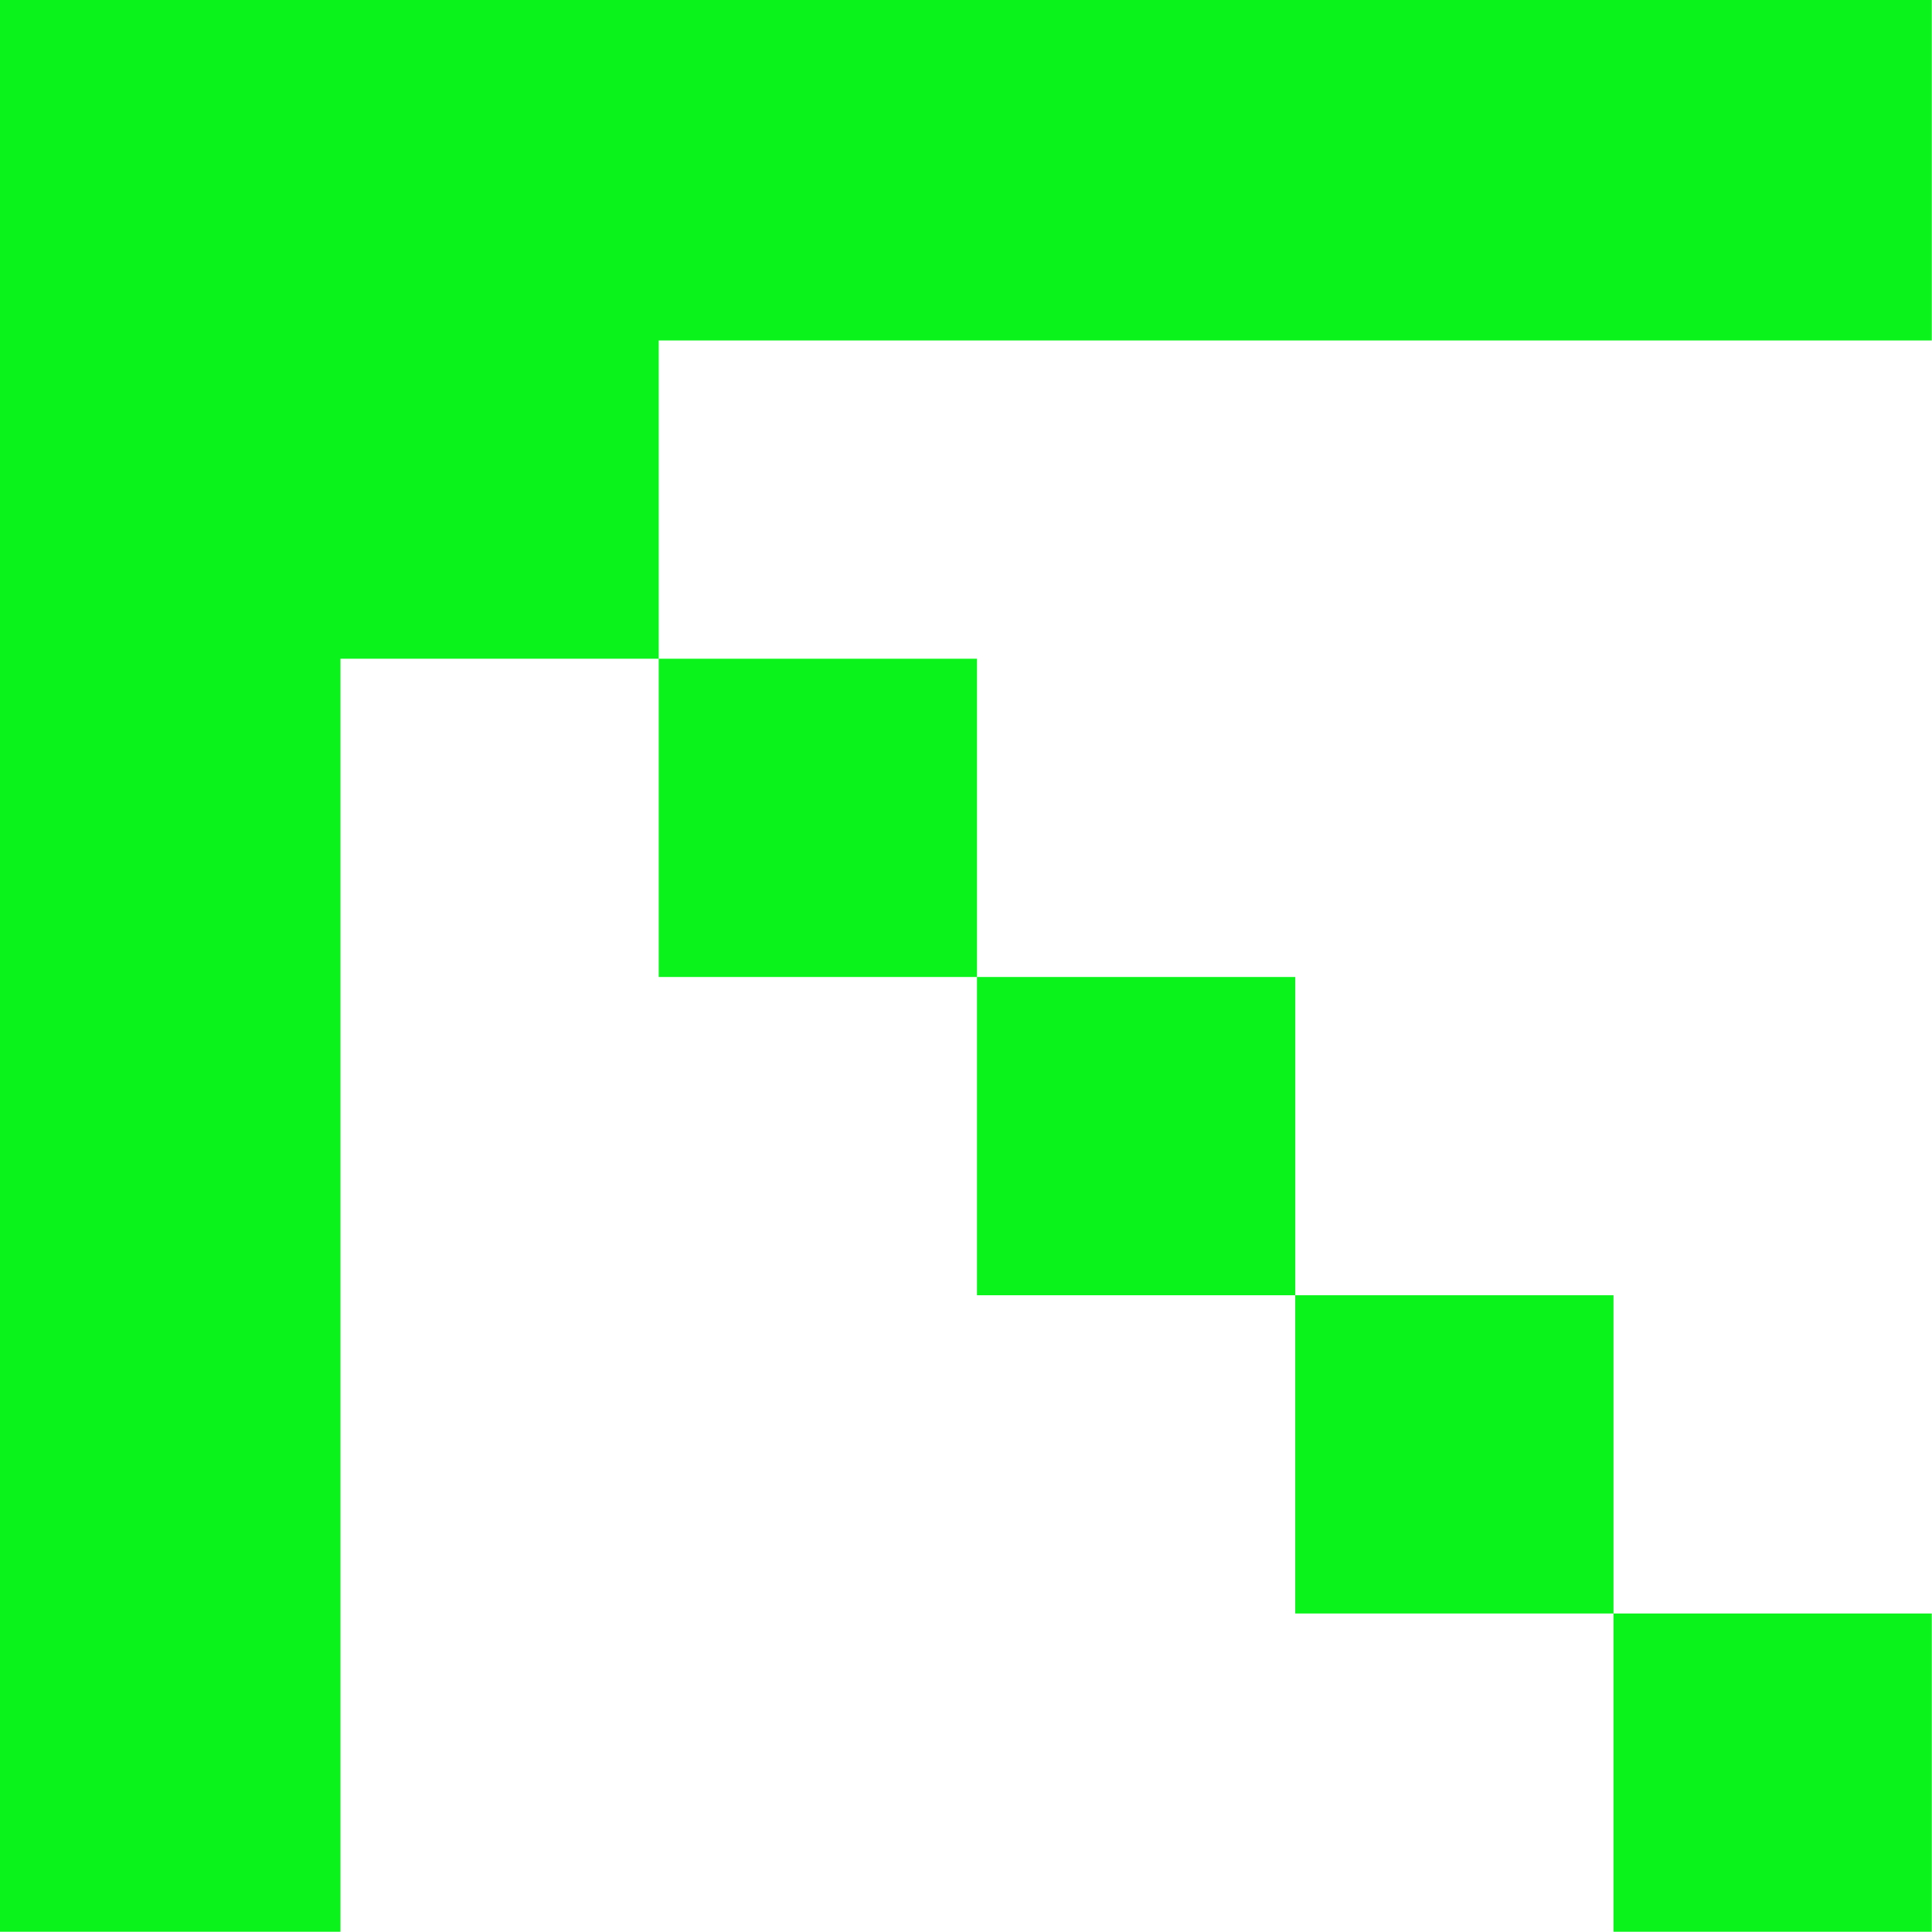 <?xml version="1.0" encoding="UTF-8" standalone="no"?><!DOCTYPE svg PUBLIC "-//W3C//DTD SVG 1.1//EN" "http://www.w3.org/Graphics/SVG/1.1/DTD/svg11.dtd"><svg width="100%" height="100%" viewBox="0 0 189 189" version="1.1" xmlns="http://www.w3.org/2000/svg" xmlns:xlink="http://www.w3.org/1999/xlink" xml:space="preserve" xmlns:serif="http://www.serif.com/" style="fill-rule:evenodd;clip-rule:evenodd;stroke-linejoin:round;stroke-miterlimit:2;"><path d="M157.842,157.842l31.134,0l0,31.134l-31.134,0l0,-31.134Zm-31.133,-31.133l-31.134,-0l-0,-31.134l31.134,-0l-0,31.134Zm31.133,31.133l-31.133,0l-0,-31.133l31.133,-0l0,31.133Zm-93.401,-93.401l-31.134,-0l-0,124.535l-33.307,0l0,-188.976l188.976,0l0,33.307l-124.535,-0l-0,31.134Zm31.134,31.134l-31.134,-0l-0,-31.134l31.134,-0l-0,31.134Z" style="fill:#0af31b;"/></svg>